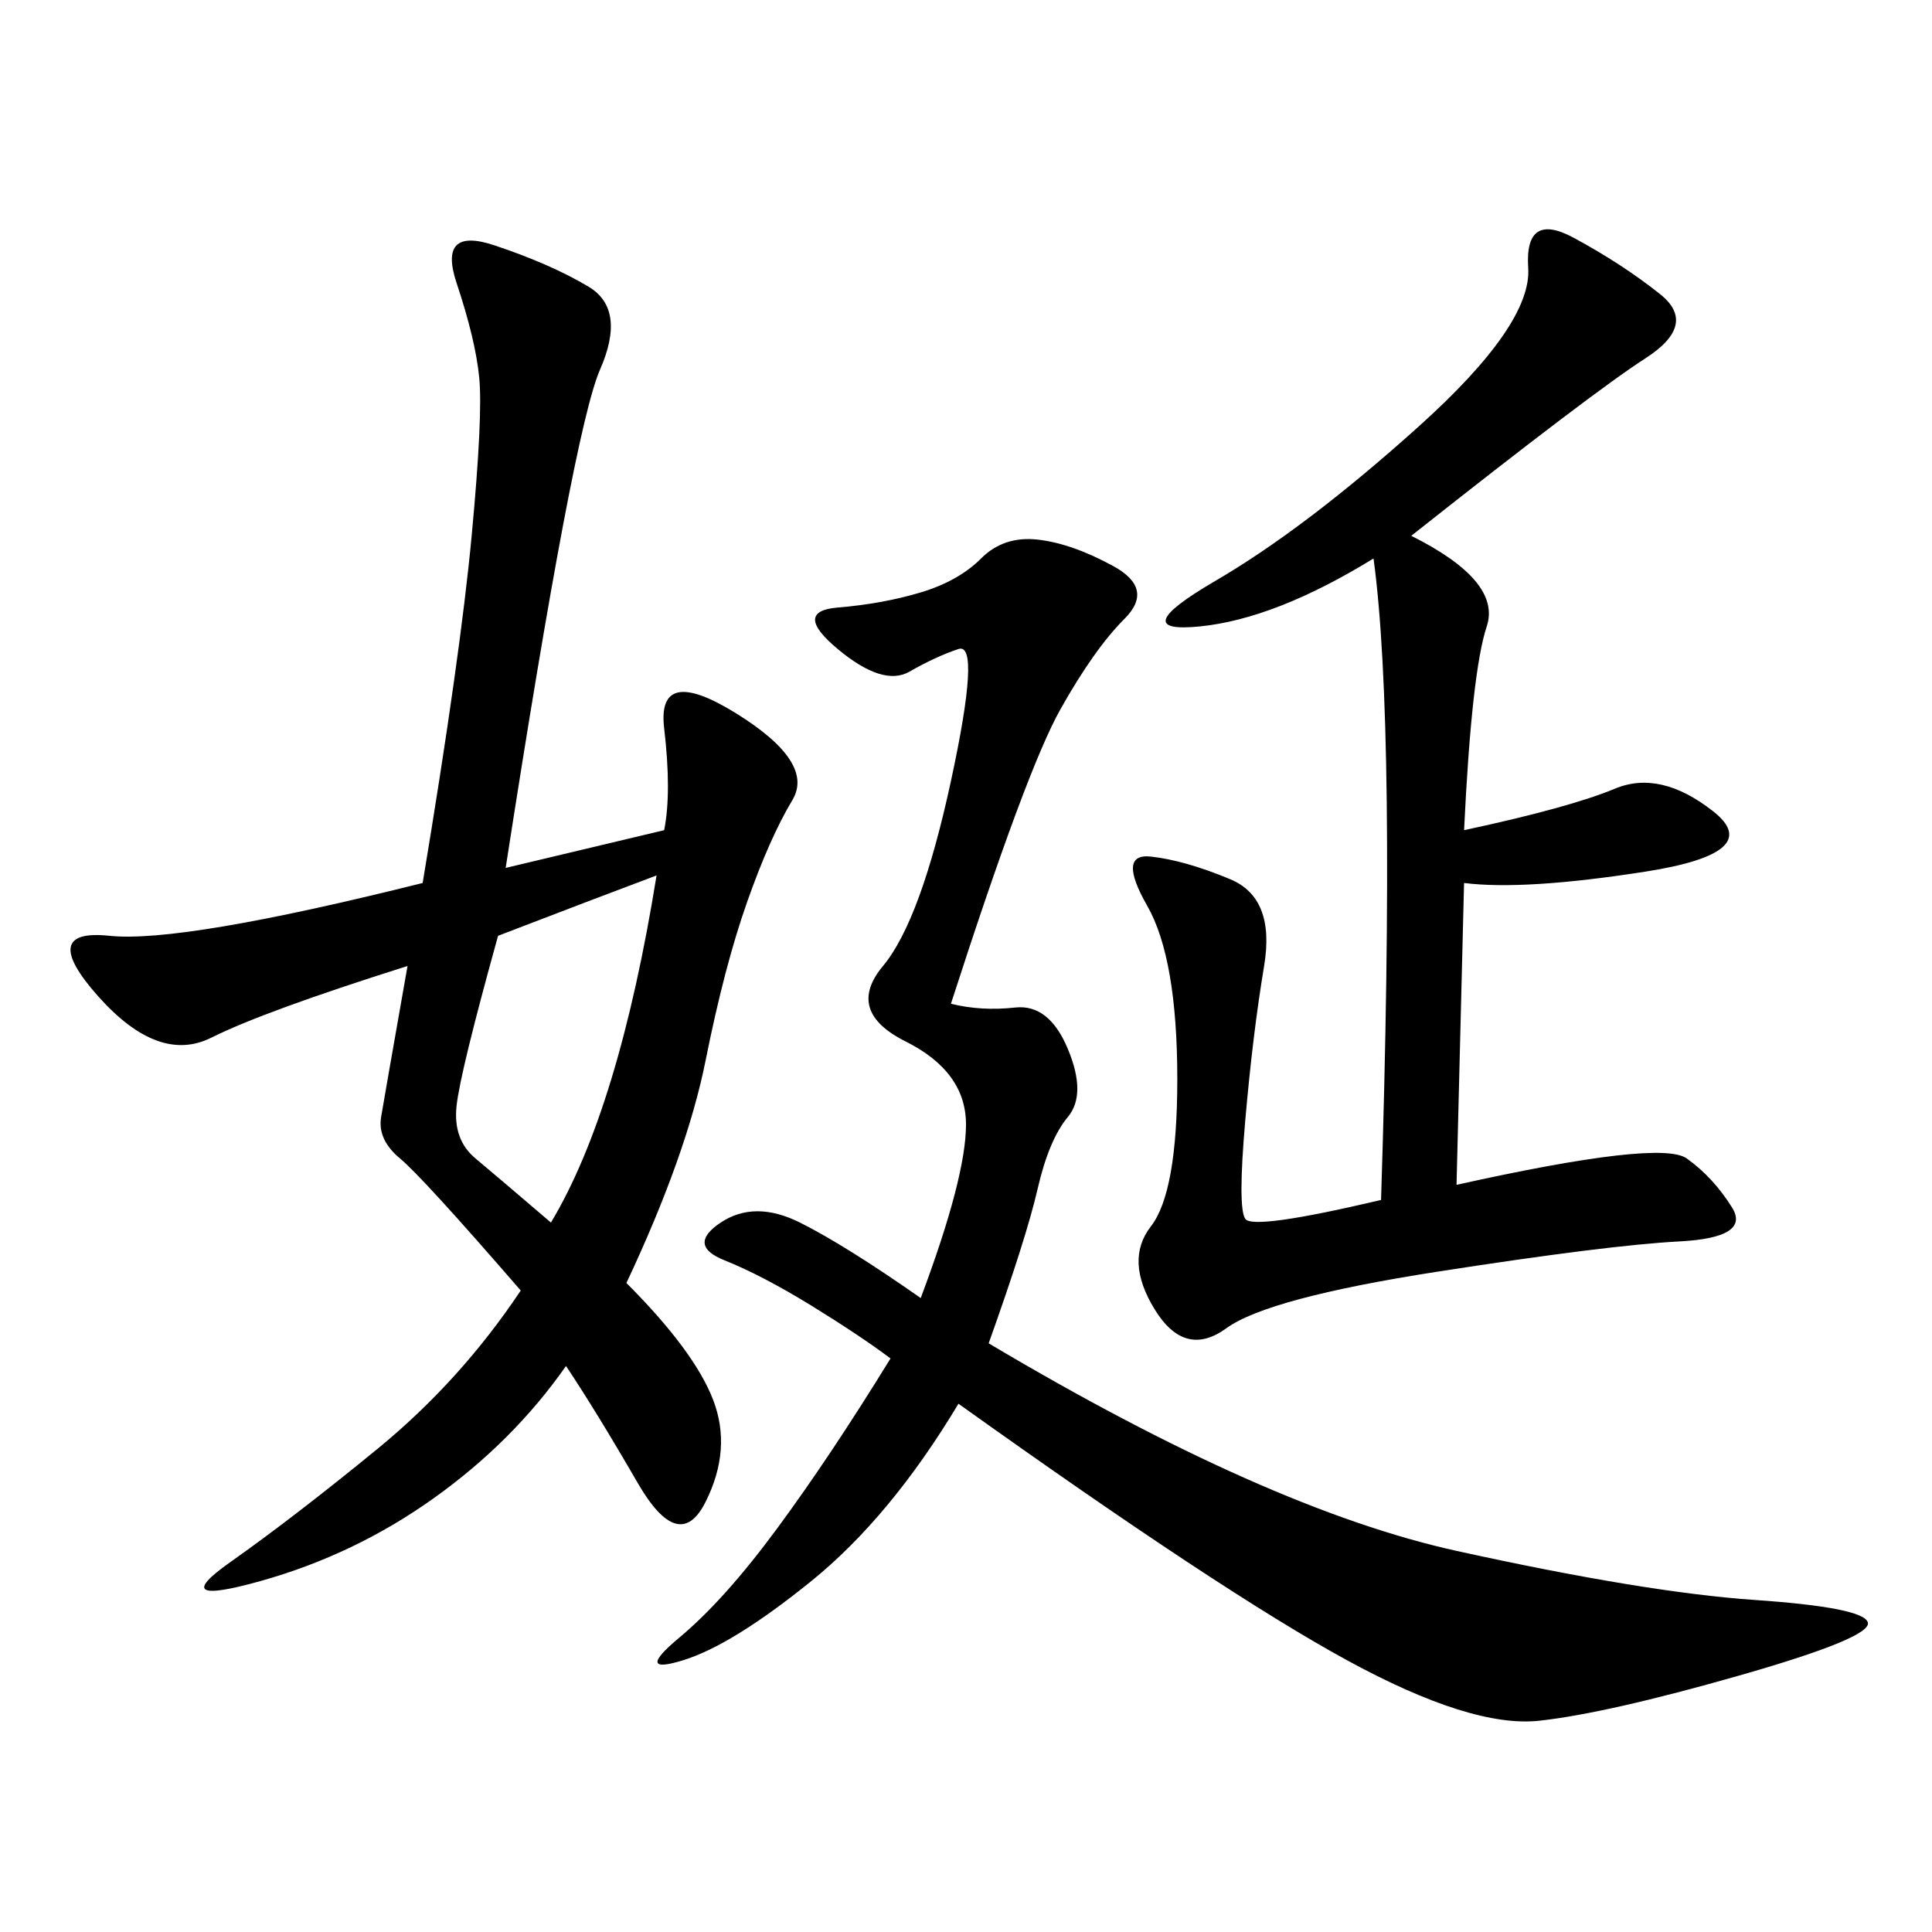 <svg xmlns="http://www.w3.org/2000/svg" xmlns:xlink="http://www.w3.org/1999/xlink" width="300" height="300"><path d="M103.13 128.91Q104.30 123.05 103.13 113.09Q101.95 103.13 114.26 110.74Q126.56 118.36 123.05 124.22Q119.53 130.08 116.02 140.04Q112.50 150 109.57 164.65Q106.64 179.30 97.27 199.22L97.27 199.22Q107.81 209.77 110.74 217.38Q113.67 225 109.57 233.20Q105.47 241.41 99.02 230.27Q92.58 219.14 87.89 212.11L87.89 212.11Q79.69 223.83 67.38 232.62Q55.08 241.41 40.43 245.51Q25.78 249.61 35.74 242.58Q45.70 235.55 58.59 225Q71.48 214.45 80.86 200.39L80.86 200.39Q65.63 182.81 62.11 179.88Q58.59 176.95 59.18 173.44Q59.77 169.92 63.28 150L63.28 150Q41.02 157.03 32.81 161.13Q24.61 165.23 15.23 154.69Q5.86 144.14 16.99 145.31Q28.13 146.48 65.63 137.11L65.63 137.11Q71.48 101.95 73.24 83.20Q75 64.45 74.41 58.59Q73.83 52.73 70.90 43.95Q67.97 35.16 76.76 38.09Q85.55 41.02 91.41 44.53Q97.27 48.05 93.16 57.42Q89.06 66.80 78.52 134.77L78.52 134.77L103.13 128.91ZM138.28 210.94Q133.59 207.42 125.98 202.73Q118.36 198.05 112.50 195.70Q106.64 193.36 111.91 189.84Q117.19 186.33 124.22 189.84Q131.25 193.36 142.97 201.56L142.97 201.56Q150 182.81 150 174.61L150 174.61Q150 166.41 140.63 161.72Q131.25 157.03 137.11 150Q142.97 142.97 147.66 121.29Q152.34 99.61 148.83 100.78Q145.31 101.95 141.21 104.30Q137.11 106.64 130.08 100.78Q123.05 94.92 130.08 94.34Q137.11 93.75 142.97 91.99Q148.83 90.23 152.34 86.72Q155.86 83.20 161.13 83.79Q166.41 84.38 172.85 87.89Q179.30 91.41 174.61 96.09Q169.92 100.78 164.65 110.16Q159.38 119.53 147.66 155.86L147.66 155.86Q152.34 157.03 157.62 156.45Q162.89 155.86 165.82 162.89Q168.75 169.92 165.82 173.44Q162.89 176.95 161.13 184.57Q159.38 192.19 153.52 208.59L153.52 208.59Q196.88 234.38 226.17 240.82Q255.47 247.27 272.46 248.44Q289.45 249.61 290.04 251.95Q290.63 254.30 270.12 260.16Q249.61 266.02 239.06 267.19Q228.52 268.36 209.18 257.81Q189.84 247.27 148.83 217.97L148.83 217.97Q138.28 235.55 125.98 245.51Q113.67 255.47 106.05 257.81Q98.44 260.16 105.47 254.30Q112.50 248.44 120.70 237.30Q128.91 226.17 138.28 210.94L138.28 210.94ZM214.45 186.33Q216.80 112.50 213.28 86.72L213.28 86.72Q198.05 96.09 186.33 97.27Q174.61 98.44 188.67 90.23Q202.73 82.03 220.31 66.21Q237.89 50.39 237.30 41.60Q236.72 32.81 244.34 36.91Q251.95 41.02 257.81 45.70Q263.67 50.39 255.47 55.66Q247.27 60.94 219.14 83.20L219.14 83.20Q233.20 90.23 230.86 97.27Q228.52 104.30 227.34 128.91L227.34 128.91Q243.75 125.39 250.78 122.46Q257.81 119.53 266.02 125.98Q274.22 132.42 255.47 135.35Q236.72 138.28 227.34 137.11L227.34 137.11L226.17 183.98Q257.81 176.95 261.91 179.88Q266.02 182.81 268.95 187.50Q271.88 192.19 260.74 192.77Q249.61 193.36 223.24 197.46Q196.88 201.56 190.43 206.25Q183.98 210.94 179.30 203.32Q174.61 195.70 178.71 190.43Q182.81 185.16 182.81 167.58L182.81 167.58Q182.81 148.83 178.13 140.63Q173.44 132.42 178.71 133.01Q183.98 133.59 191.02 136.52Q198.05 139.45 196.29 150Q194.53 160.55 193.36 174.02Q192.19 187.50 193.36 189.26Q194.53 191.02 214.45 186.33L214.45 186.33ZM77.34 145.31Q71.48 166.41 70.90 171.68Q70.31 176.95 73.83 179.88Q77.34 182.81 85.55 189.84L85.55 189.84Q96.09 172.27 101.95 135.94L101.95 135.94Q92.58 139.45 77.34 145.31L77.34 145.31Z"/></svg>